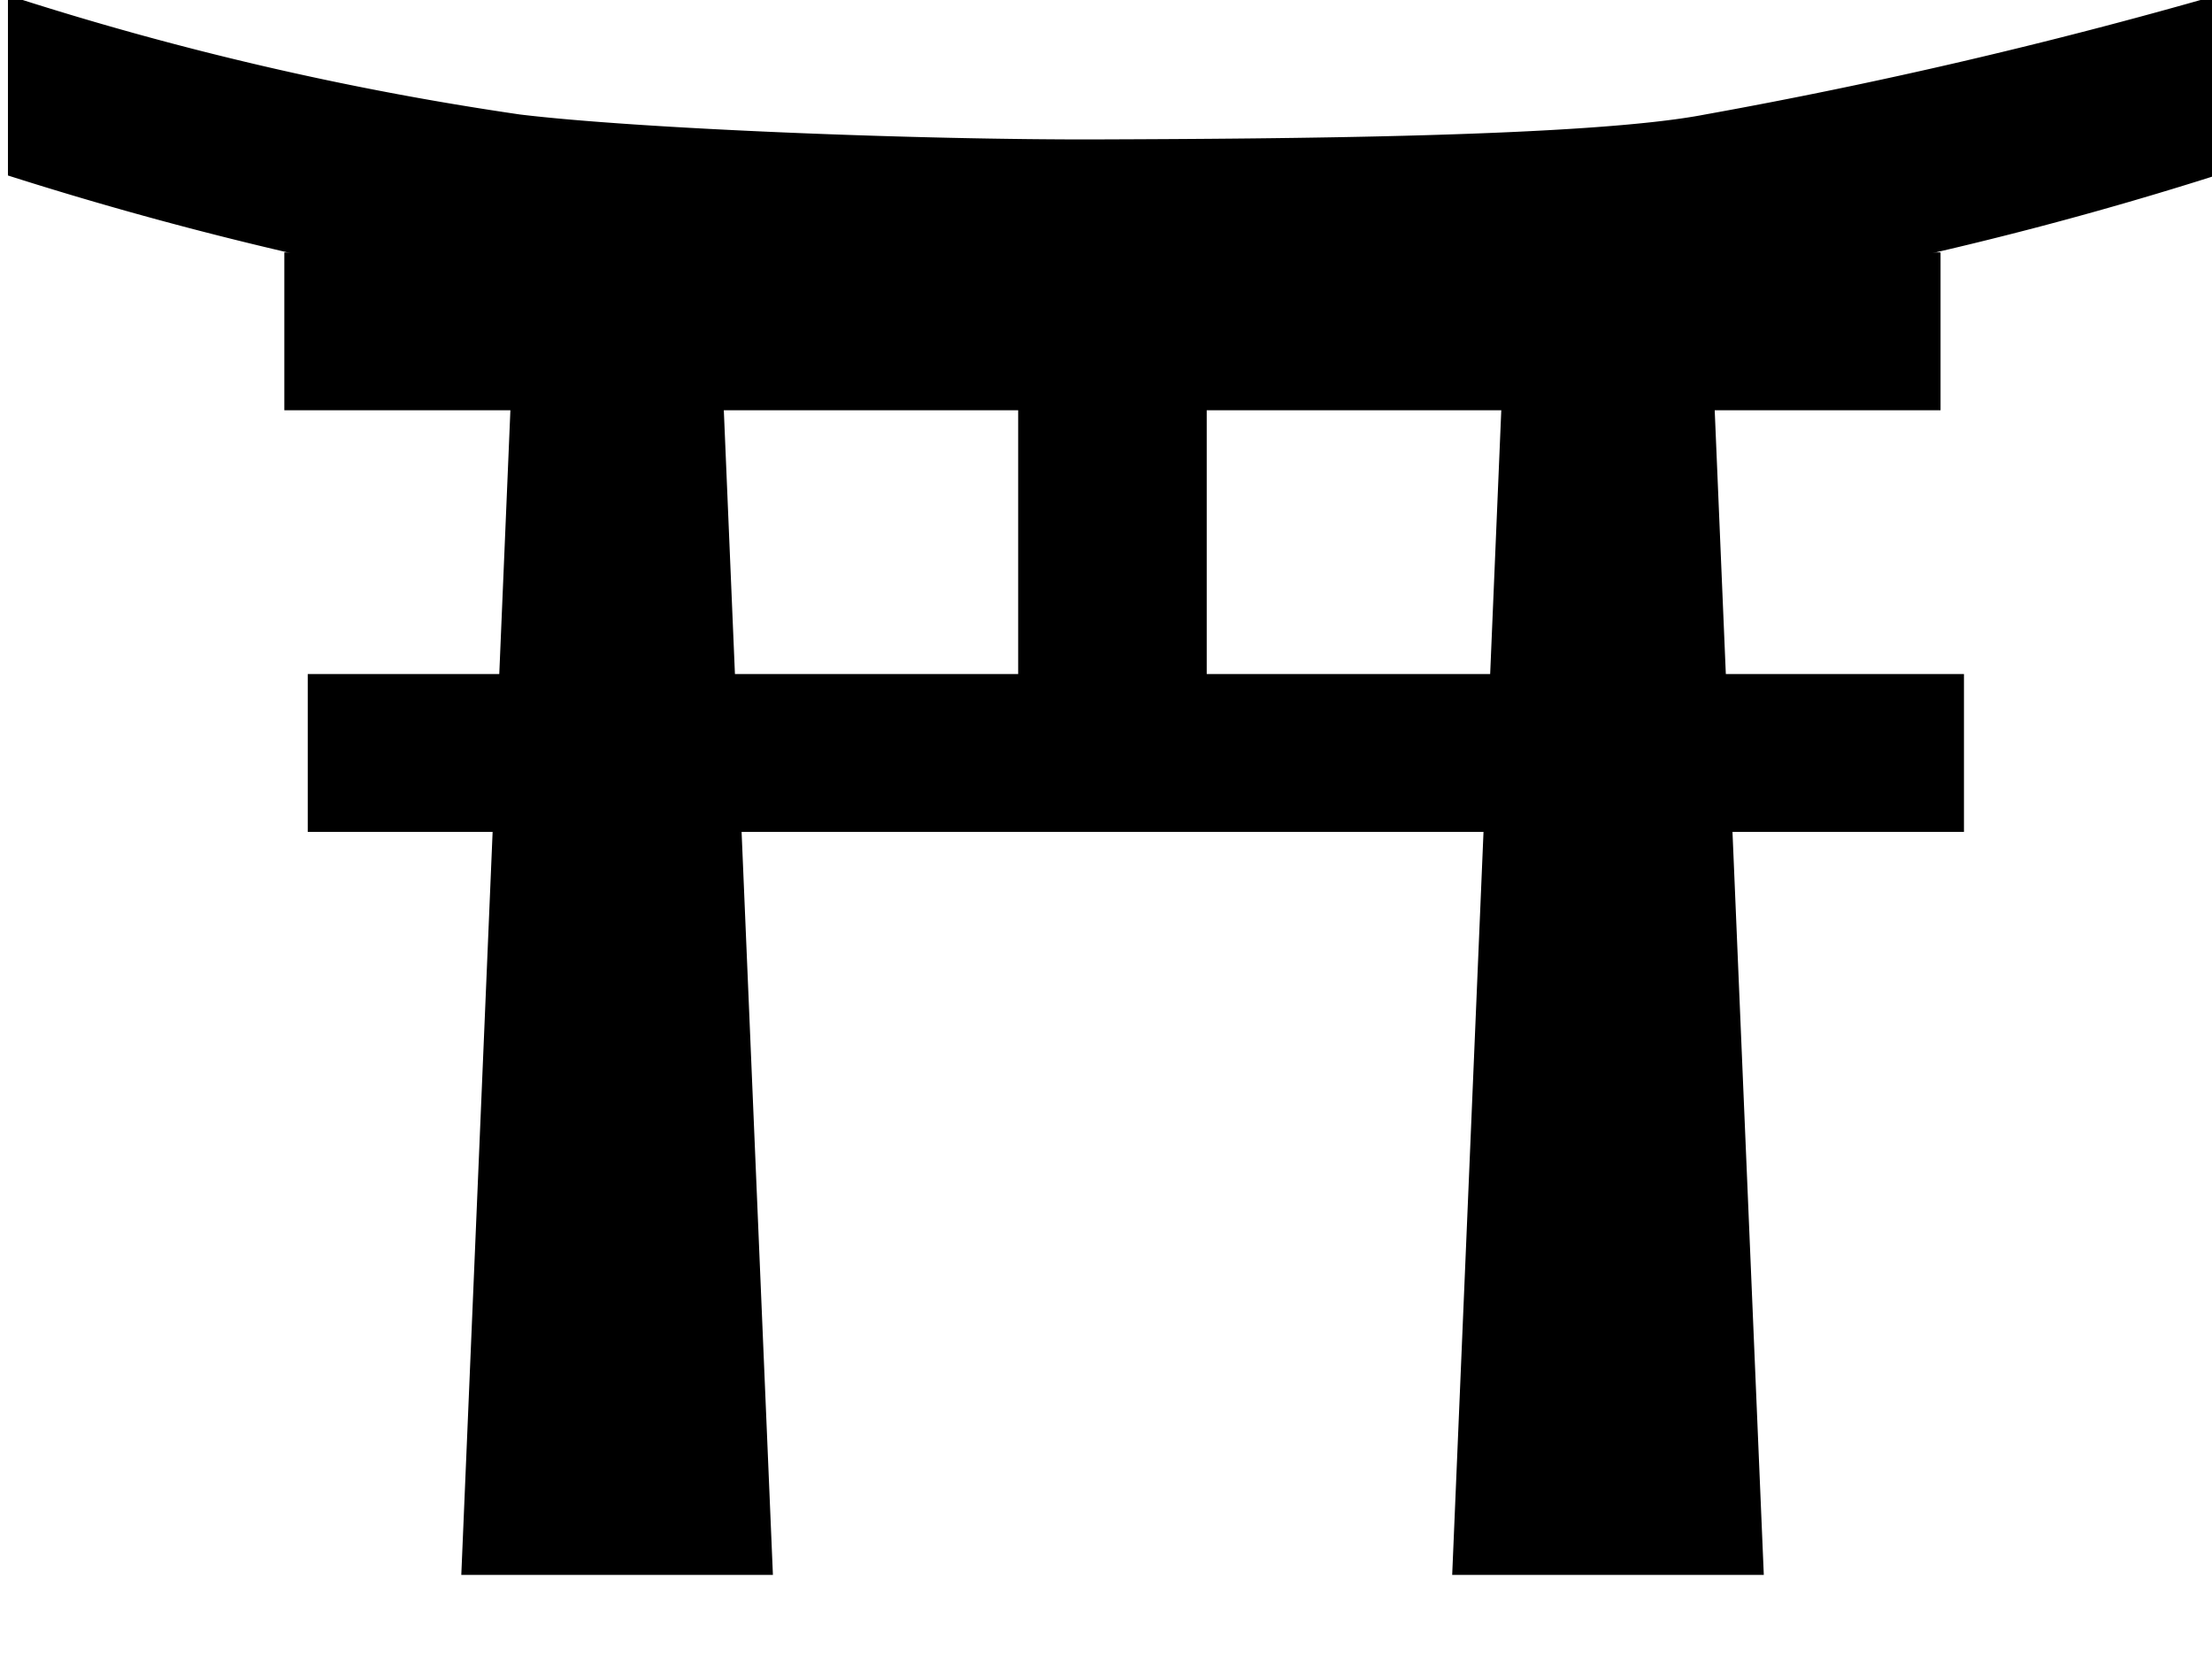 <?xml version="1.0" encoding="UTF-8"?> <svg xmlns="http://www.w3.org/2000/svg" id="Layer_1" data-name="Layer 1" viewBox="0 0 103 77"> <defs> <style>.cls-1{fill:none;}.cls-2{fill-rule:evenodd;}</style> </defs> <rect class="cls-1" x="-976.75" y="-2226.28" width="1697.95" height="2383.94" transform="translate(-255.55 -2068.62) rotate(180)"></rect> <rect x="14.33" y="31.38" width="77.12" height="7.35"></rect> <polygon class="cls-2" points="33.44 12.84 35.99 73.32 21.48 73.32 24.03 12.84 33.44 12.84"></polygon> <polygon class="cls-2" points="70.17 12.84 67.62 73.32 82.13 73.32 79.58 12.84 70.17 12.84"></polygon> <rect x="13.24" y="11.75" width="77.12" height="7.35"></rect> <rect x="42.39" y="20.45" width="18.82" height="8.78" transform="translate(26.96 76.65) rotate(-90)"></rect> <path class="cls-2" d="M79.4,5.33C74,6.38,59.55,6.46,51.2,6.49S29.76,6,24.21,5.33A145.75,145.75,0,0,1,.37-.22V8.17a169.1,169.1,0,0,0,22.79,5.55A163.31,163.31,0,0,0,51.8,16a163.34,163.34,0,0,0,28.65-2.3,169.47,169.47,0,0,0,22.79-5.55V-.22A242,242,0,0,1,79.4,5.33Z"></path> </svg> 